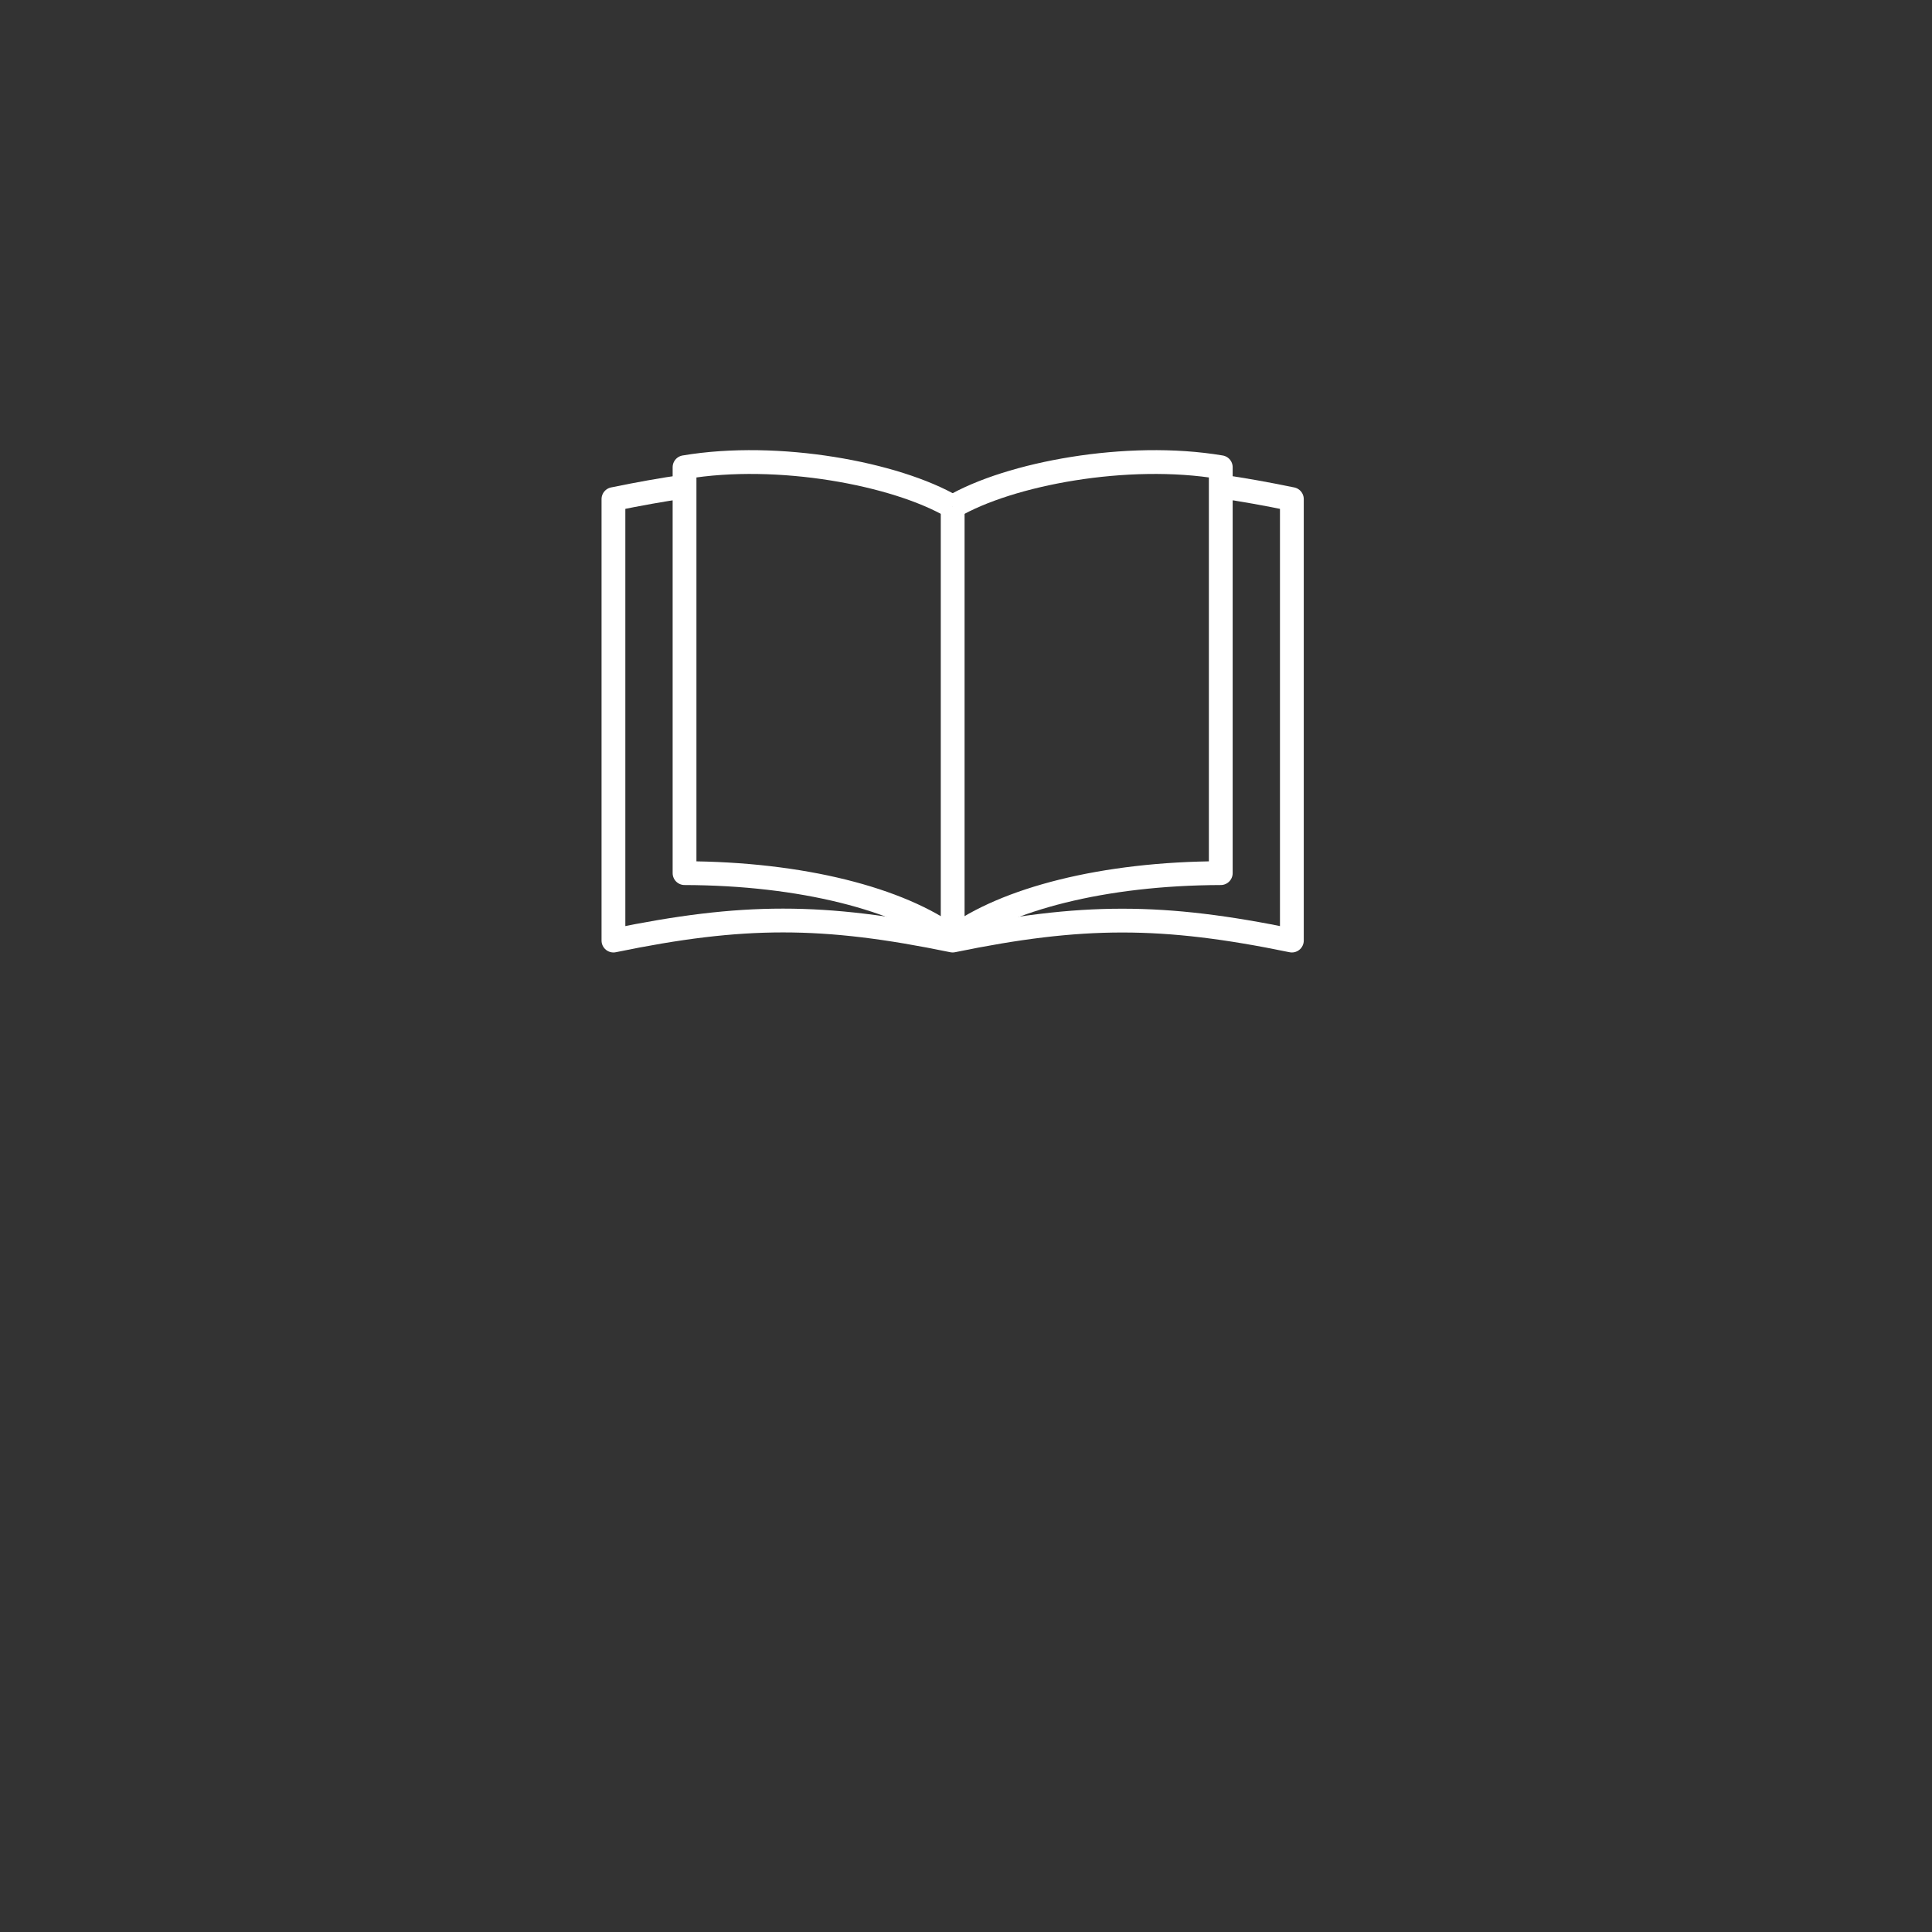 <svg width="600" height="600" xmlns="http://www.w3.org/2000/svg" data-name="Layer 1">

 <rect width="100%" height="100%" fill="#333333" stroke="none"/>

 <g>
  <title>Layer 1</title>
  <path id="svg_3" stroke-width="7.39px" stroke-linejoin="round" stroke="#ffffff" fill="none" d="m295.86,291.35c16.37,-12.13 46.82,-20.09 83.26,-20.19l0,-126.06c-29,-4.89 -65.66,2 -83.26,12.3" class="cls-3"/>
  <path id="svg_4" stroke-width="7.39px" stroke-linejoin="round" stroke="#ffffff" fill="none" d="m295.86,291.35c-16.38,-12.13 -46.84,-20.09 -83.27,-20.19l0,-126.06c29,-4.89 65.66,2 83.27,12.3" class="cls-3"/>
  <line id="svg_5" stroke-width="7.39px" stroke-linejoin="round" stroke="#ffffff" fill="none" y2="291.35" x2="295.86" y1="157.4" x1="295.86" class="cls-3"/>
  <path id="svg_6" stroke-width="7.39px" stroke-linejoin="round" stroke="#ffffff" fill="none" d="m212.59,151.08c-6.92,1 -14.21,2.3 -22.08,3.92l0,137.1c40.25,-8.3 65.1,-8.3 105.34,0c40.12,-8.25 65.18,-8.28 105.35,0l0,-137.1c-7.87,-1.62 -15.15,-2.93 -22.08,-3.92" class="cls-3"/>
 </g>
</svg>